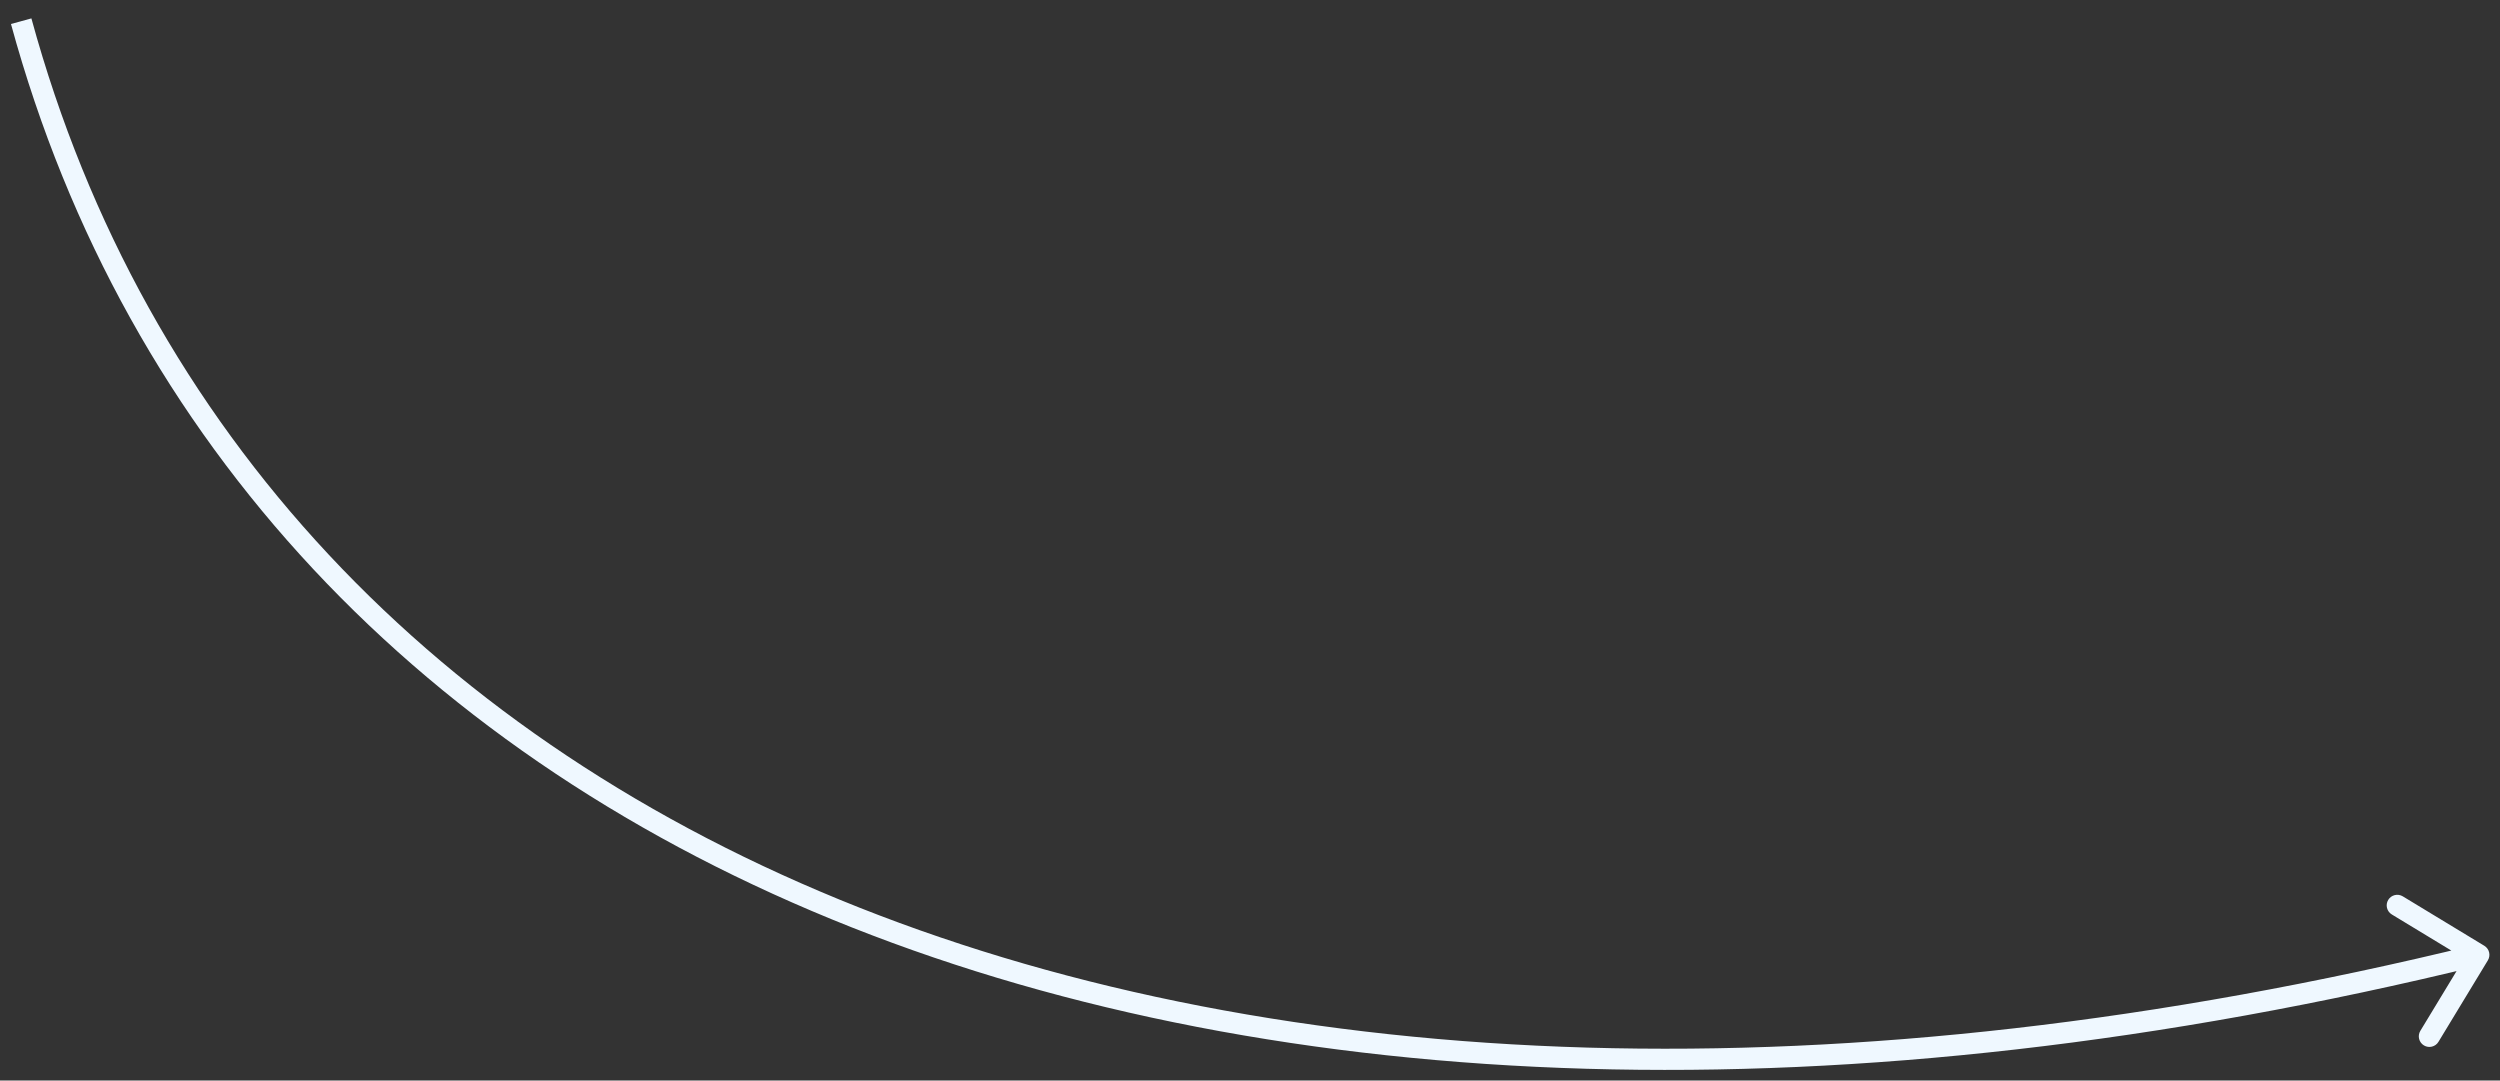 <?xml version="1.0" encoding="UTF-8"?> <svg xmlns="http://www.w3.org/2000/svg" width="118" height="51" viewBox="0 0 118 51" fill="none"><rect x="0" y="0" width="118" height="51" fill="#333333" stroke="none"/> <path d="M117.428 45.327C117.571 45.09 117.495 44.783 117.259 44.64L113.411 42.307C113.175 42.164 112.867 42.239 112.724 42.475C112.581 42.712 112.657 43.019 112.893 43.162L116.313 45.236L114.24 48.656C114.097 48.892 114.172 49.2 114.408 49.343C114.644 49.486 114.952 49.411 115.095 49.175L117.428 45.327ZM0.518 1.132C5.921 20.922 19.948 35.755 40.192 43.768C60.425 51.777 86.856 52.973 117.119 45.553L116.881 44.582C86.763 51.966 60.552 50.752 40.56 42.838C20.578 34.929 6.795 20.325 1.482 0.868L0.518 1.132Z" fill="#EFF8FF"></path> </svg> 